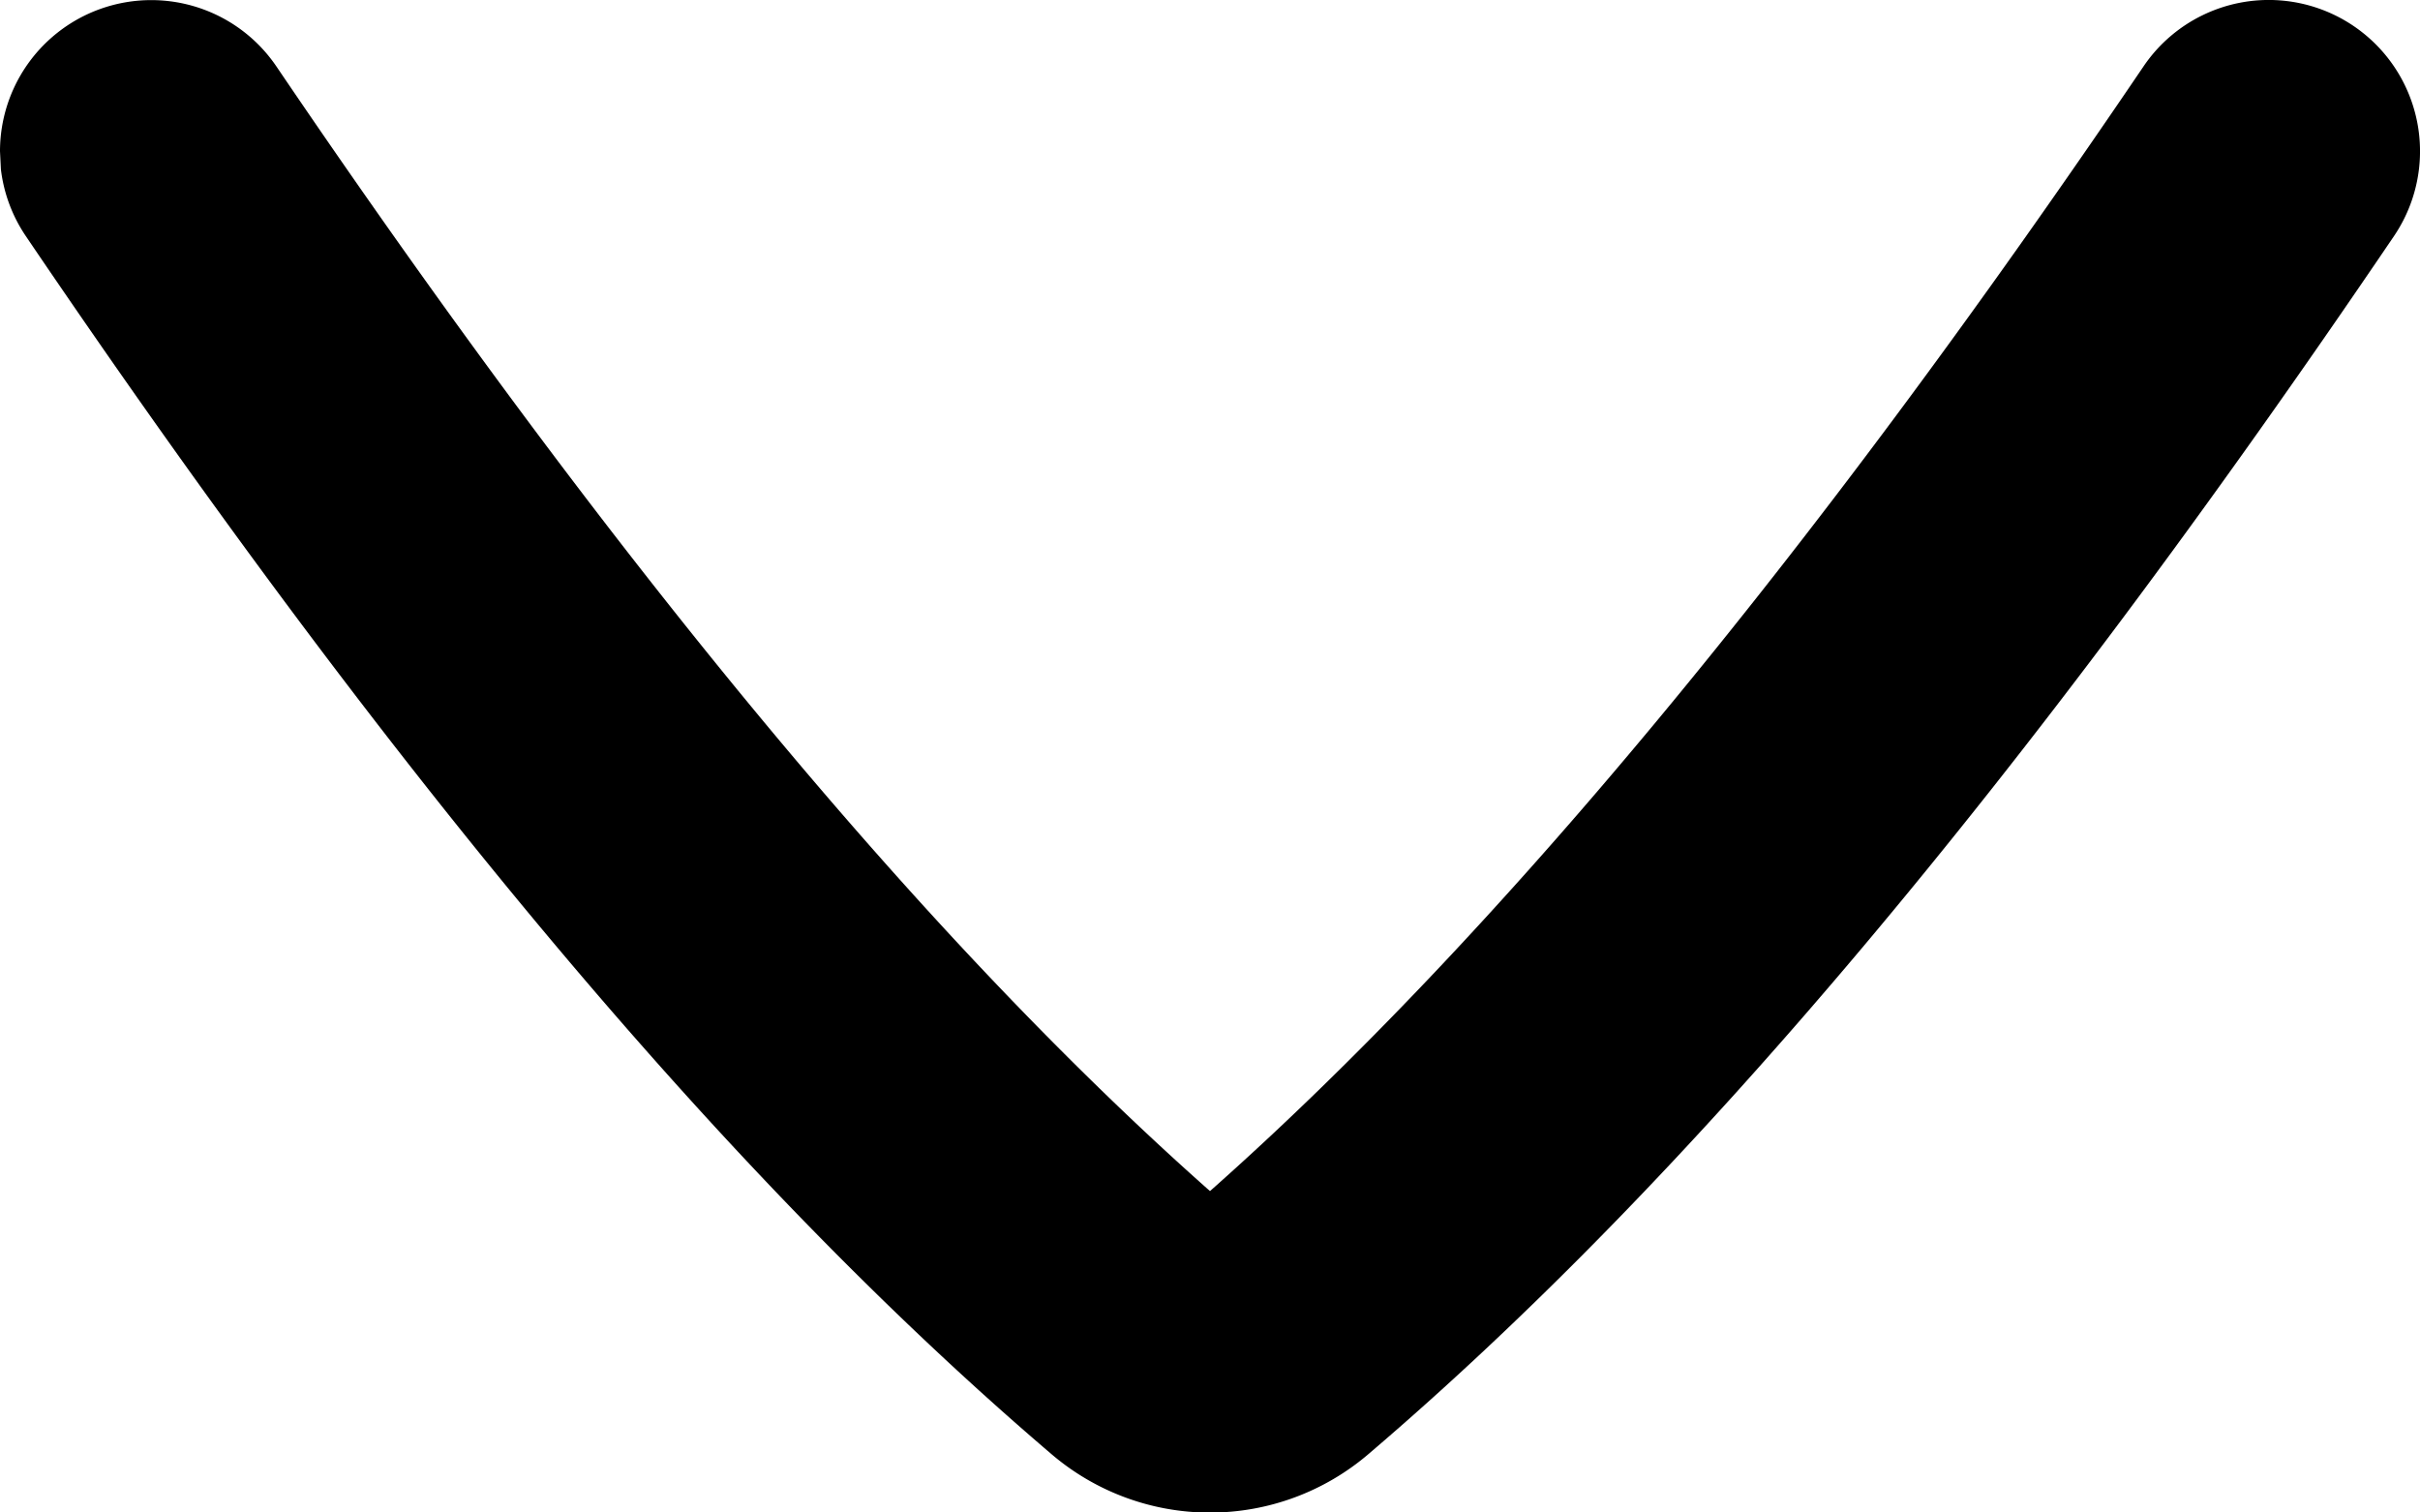 <svg xmlns="http://www.w3.org/2000/svg" width="16" height="10" viewBox="0 0 16 10"><path fill-rule="evenodd" d="M0 1A1 1 0 011.828.44C4.046 3.712 6.12 6.212 8 7.875 9.88 6.21 11.956 3.71 14.172.439a1 1 0 011.656 1.122c-2.45 3.615-4.666 6.248-6.777 8.05a1.613 1.613 0 01-2.104-.001C4.837 7.809 2.62 5.176.17 1.56a.998.998 0 01-.164-.44L0 1z"/></svg>